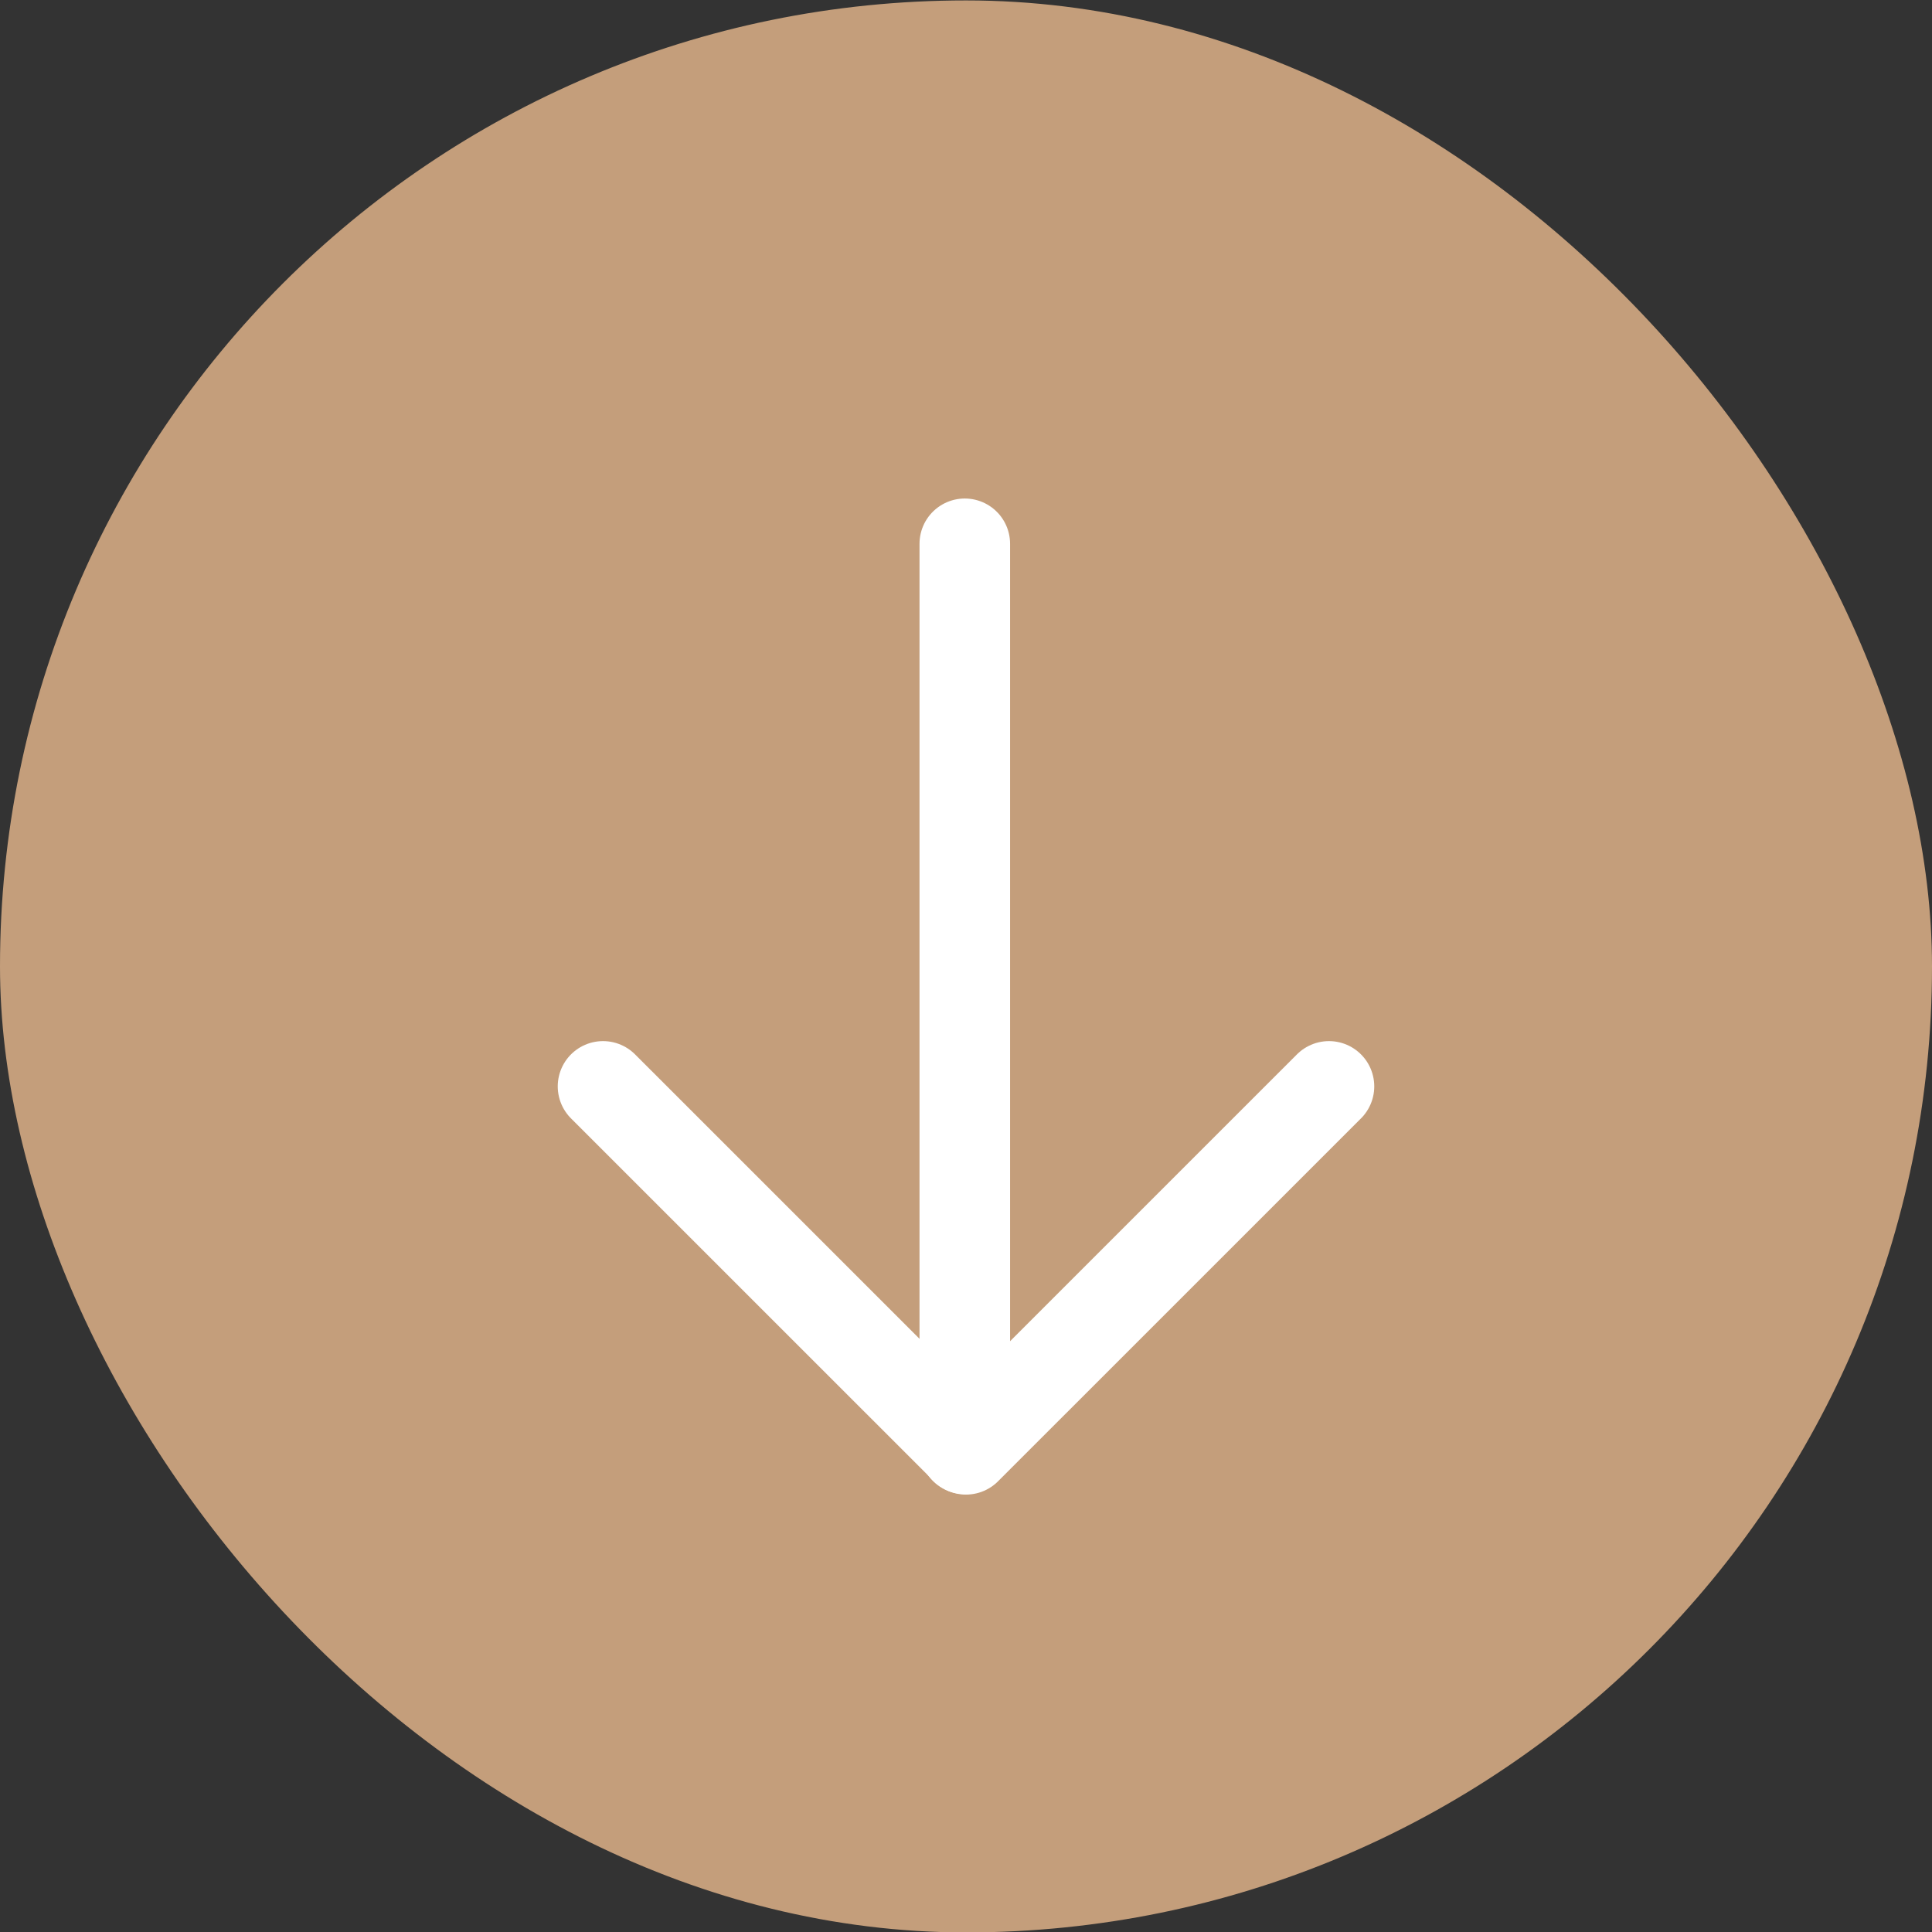 <svg xmlns="http://www.w3.org/2000/svg" fill="none" viewBox="0 0 32 32" height="32" width="32">
<rect x="0" y="0" width="32" height="32" fill="#333333" stroke="none"/>
<rect fill="#C49E7B" rx="16" height="32" width="32" y="0.007"></rect>
<path stroke-linejoin="round" stroke-linecap="round" stroke-width="1.5" stroke="white" d="M15.98 23.997L15.98 9.007"></path>
<path stroke-linejoin="round" stroke-linecap="round" stroke-width="1.5" stroke="white" d="M9.988 17.994L16 24.005L22.012 17.994"></path>
</svg>
